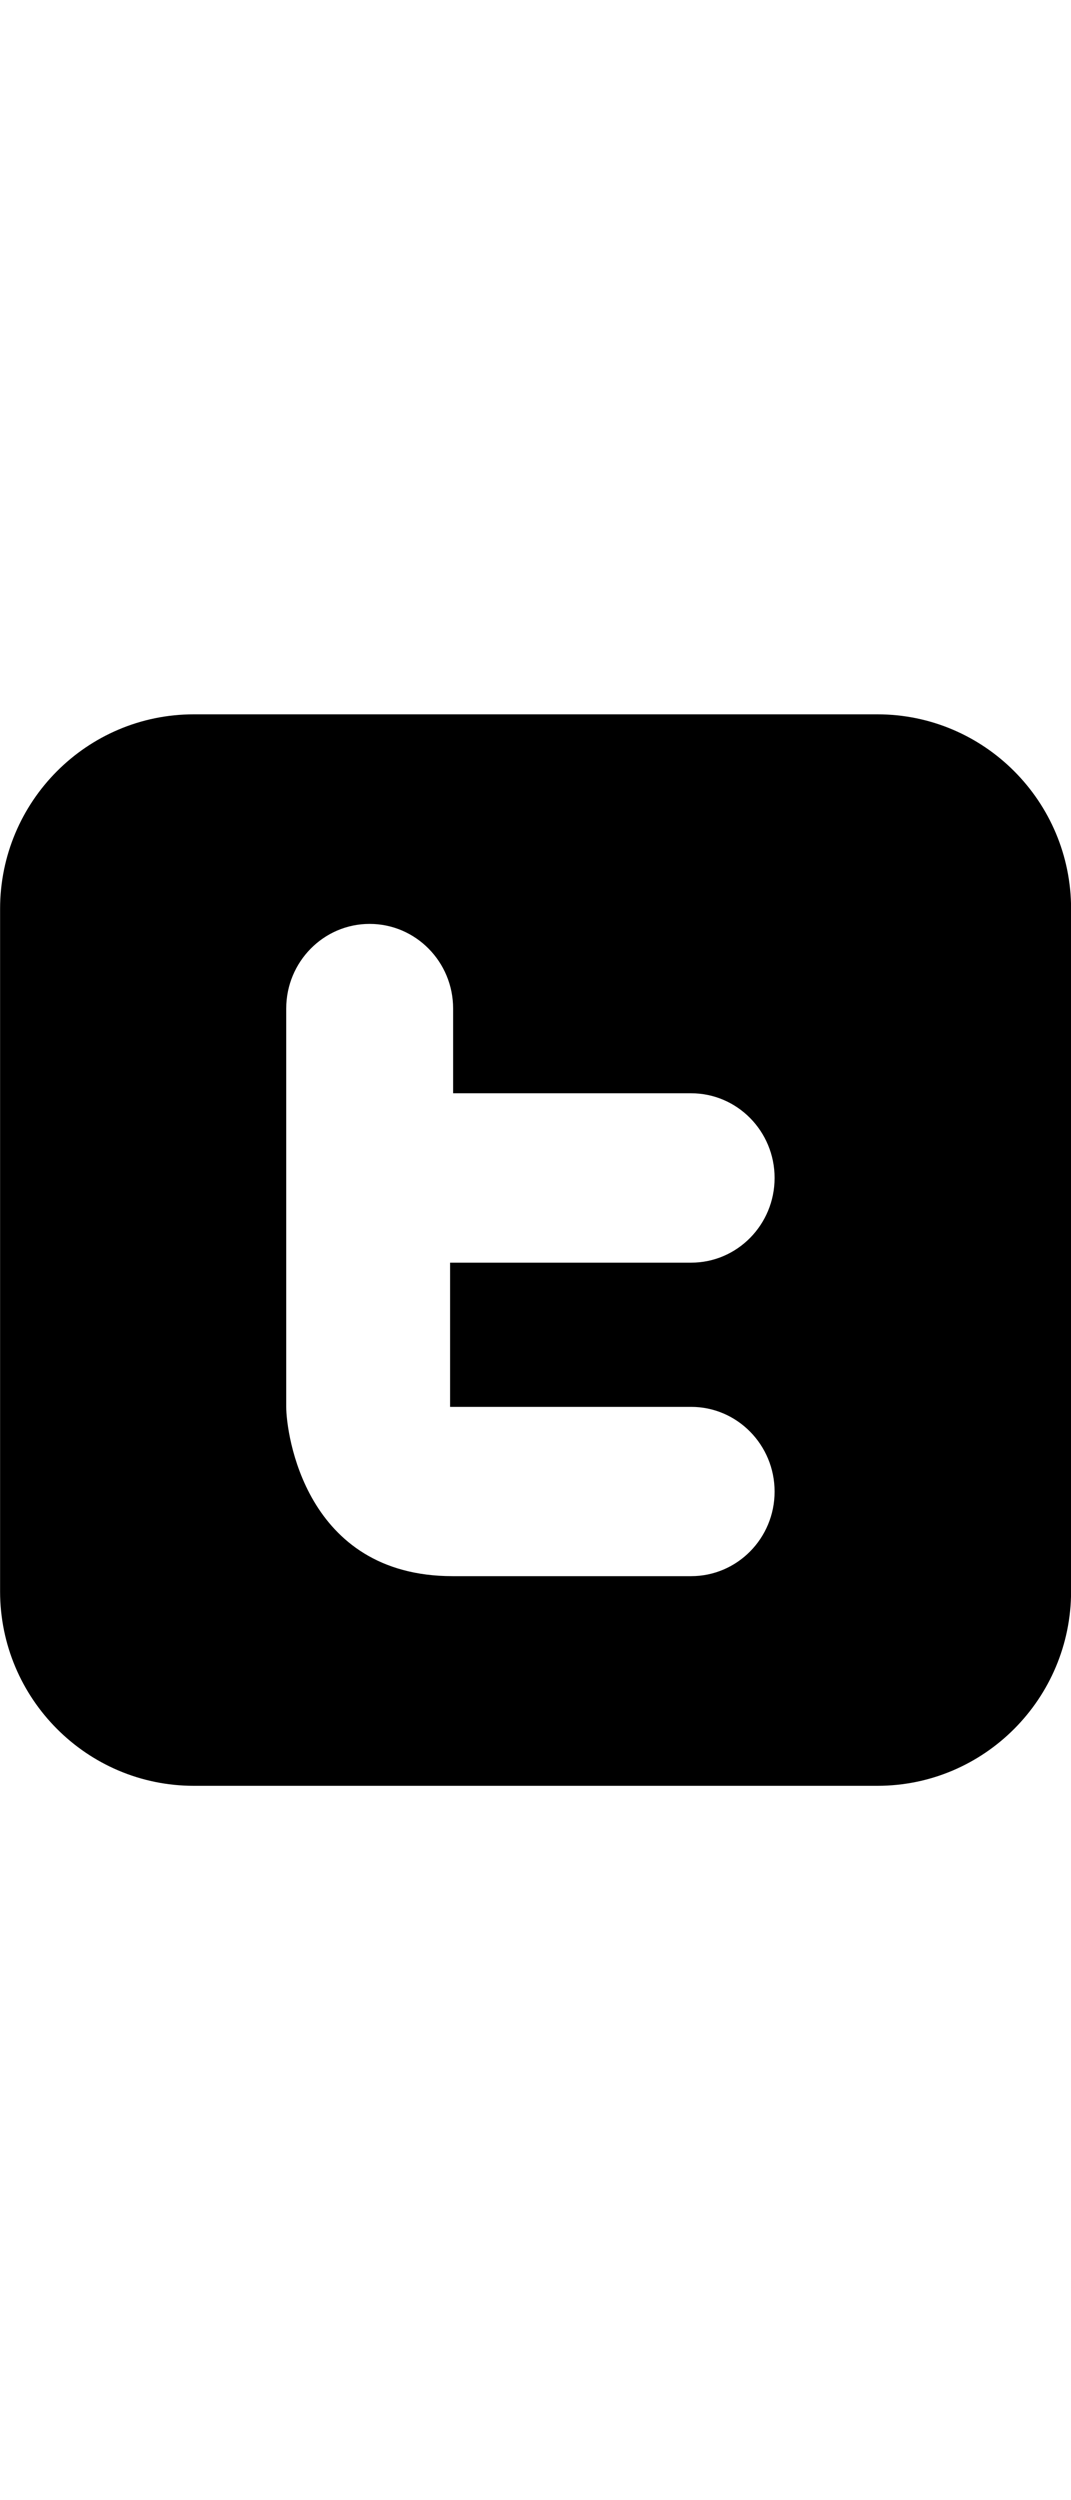 <?xml version="1.0" encoding="utf-8"?>
<!-- Generator: Adobe Illustrator 15.0.2, SVG Export Plug-In . SVG Version: 6.00 Build 0)  -->
<!DOCTYPE svg PUBLIC "-//W3C//DTD SVG 1.1//EN" "http://www.w3.org/Graphics/SVG/1.1/DTD/svg11.dtd">
<svg version="1.1" id="Layer_1" xmlns="http://www.w3.org/2000/svg" xmlns:xlink="http://www.w3.org/1999/xlink" x="0px" y="0px"
	 width="12px" height="28px" viewBox="0 -8 12 28" enable-background="new 0 -8 12 28" xml:space="preserve">
<path d="M5.043,6.141v1.615h2.701c0.516,0,0.935,0.426,0.935,0.949S8.26,9.652,7.744,9.652H5.071c-1.659,0-1.864-1.606-1.864-1.896
	V3.295c0-0.523,0.419-0.948,0.934-0.948c0.517,0,0.936,0.425,0.936,0.948v0.949h2.667c0.516,0,0.935,0.425,0.935,0.948
	c0,0.524-0.419,0.949-0.935,0.949H5.043z M12.001,9.82V2.179C12.001,0.976,11.028,0,9.831,0h-7.66c-1.197,0-2.17,0.976-2.17,2.179
	v7.643c0,1.201,0.973,2.178,2.17,2.178h7.66C11.028,12,12.001,11.023,12.001,9.82"/>
</svg>
